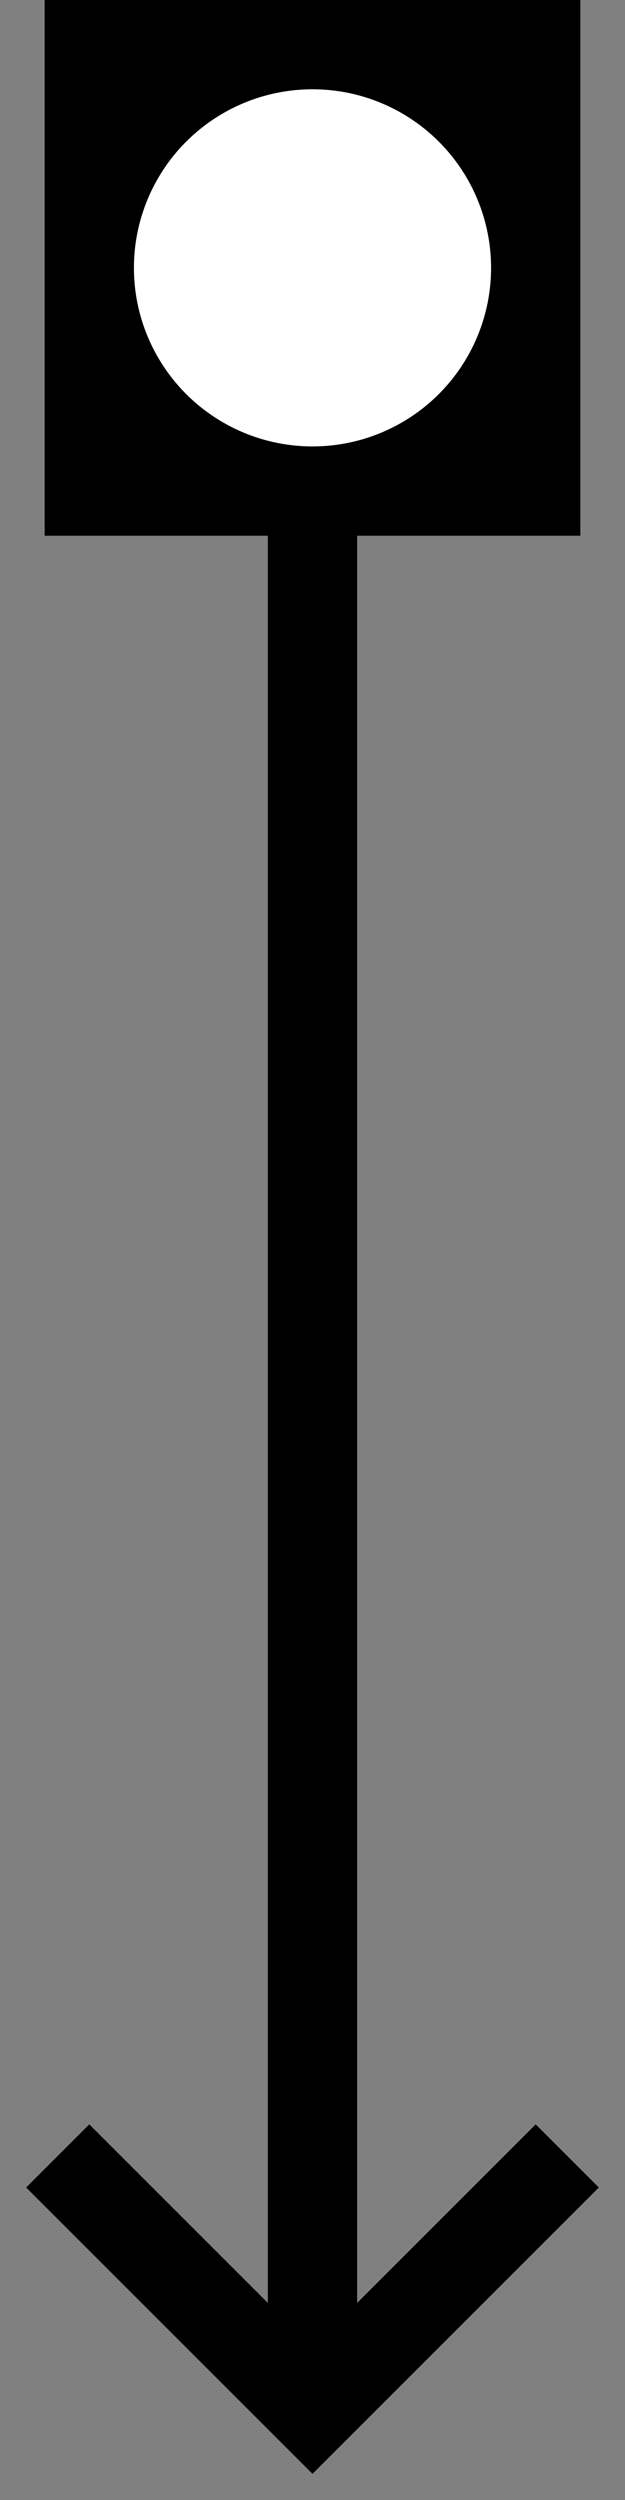<svg fill="none" height="56" viewBox="0 0 14 56" width="14" xmlns="http://www.w3.org/2000/svg"><rect x="0" y="0" width="14" height="56" fill="#808080" stroke="none"/><g stroke="#000" stroke-width="2"><path d="m7 12v40" stroke-linecap="square"/><path d="m2 49 5 5 5-5" stroke-linecap="square"/><path d="m1-1h10v10h-10z" fill="#000" transform="matrix(1 0 0 -1 1 10)"/></g><circle cx="4" cy="4" fill="#fff" r="4" transform="matrix(1 0 0 -1 3 10)"/></svg>
